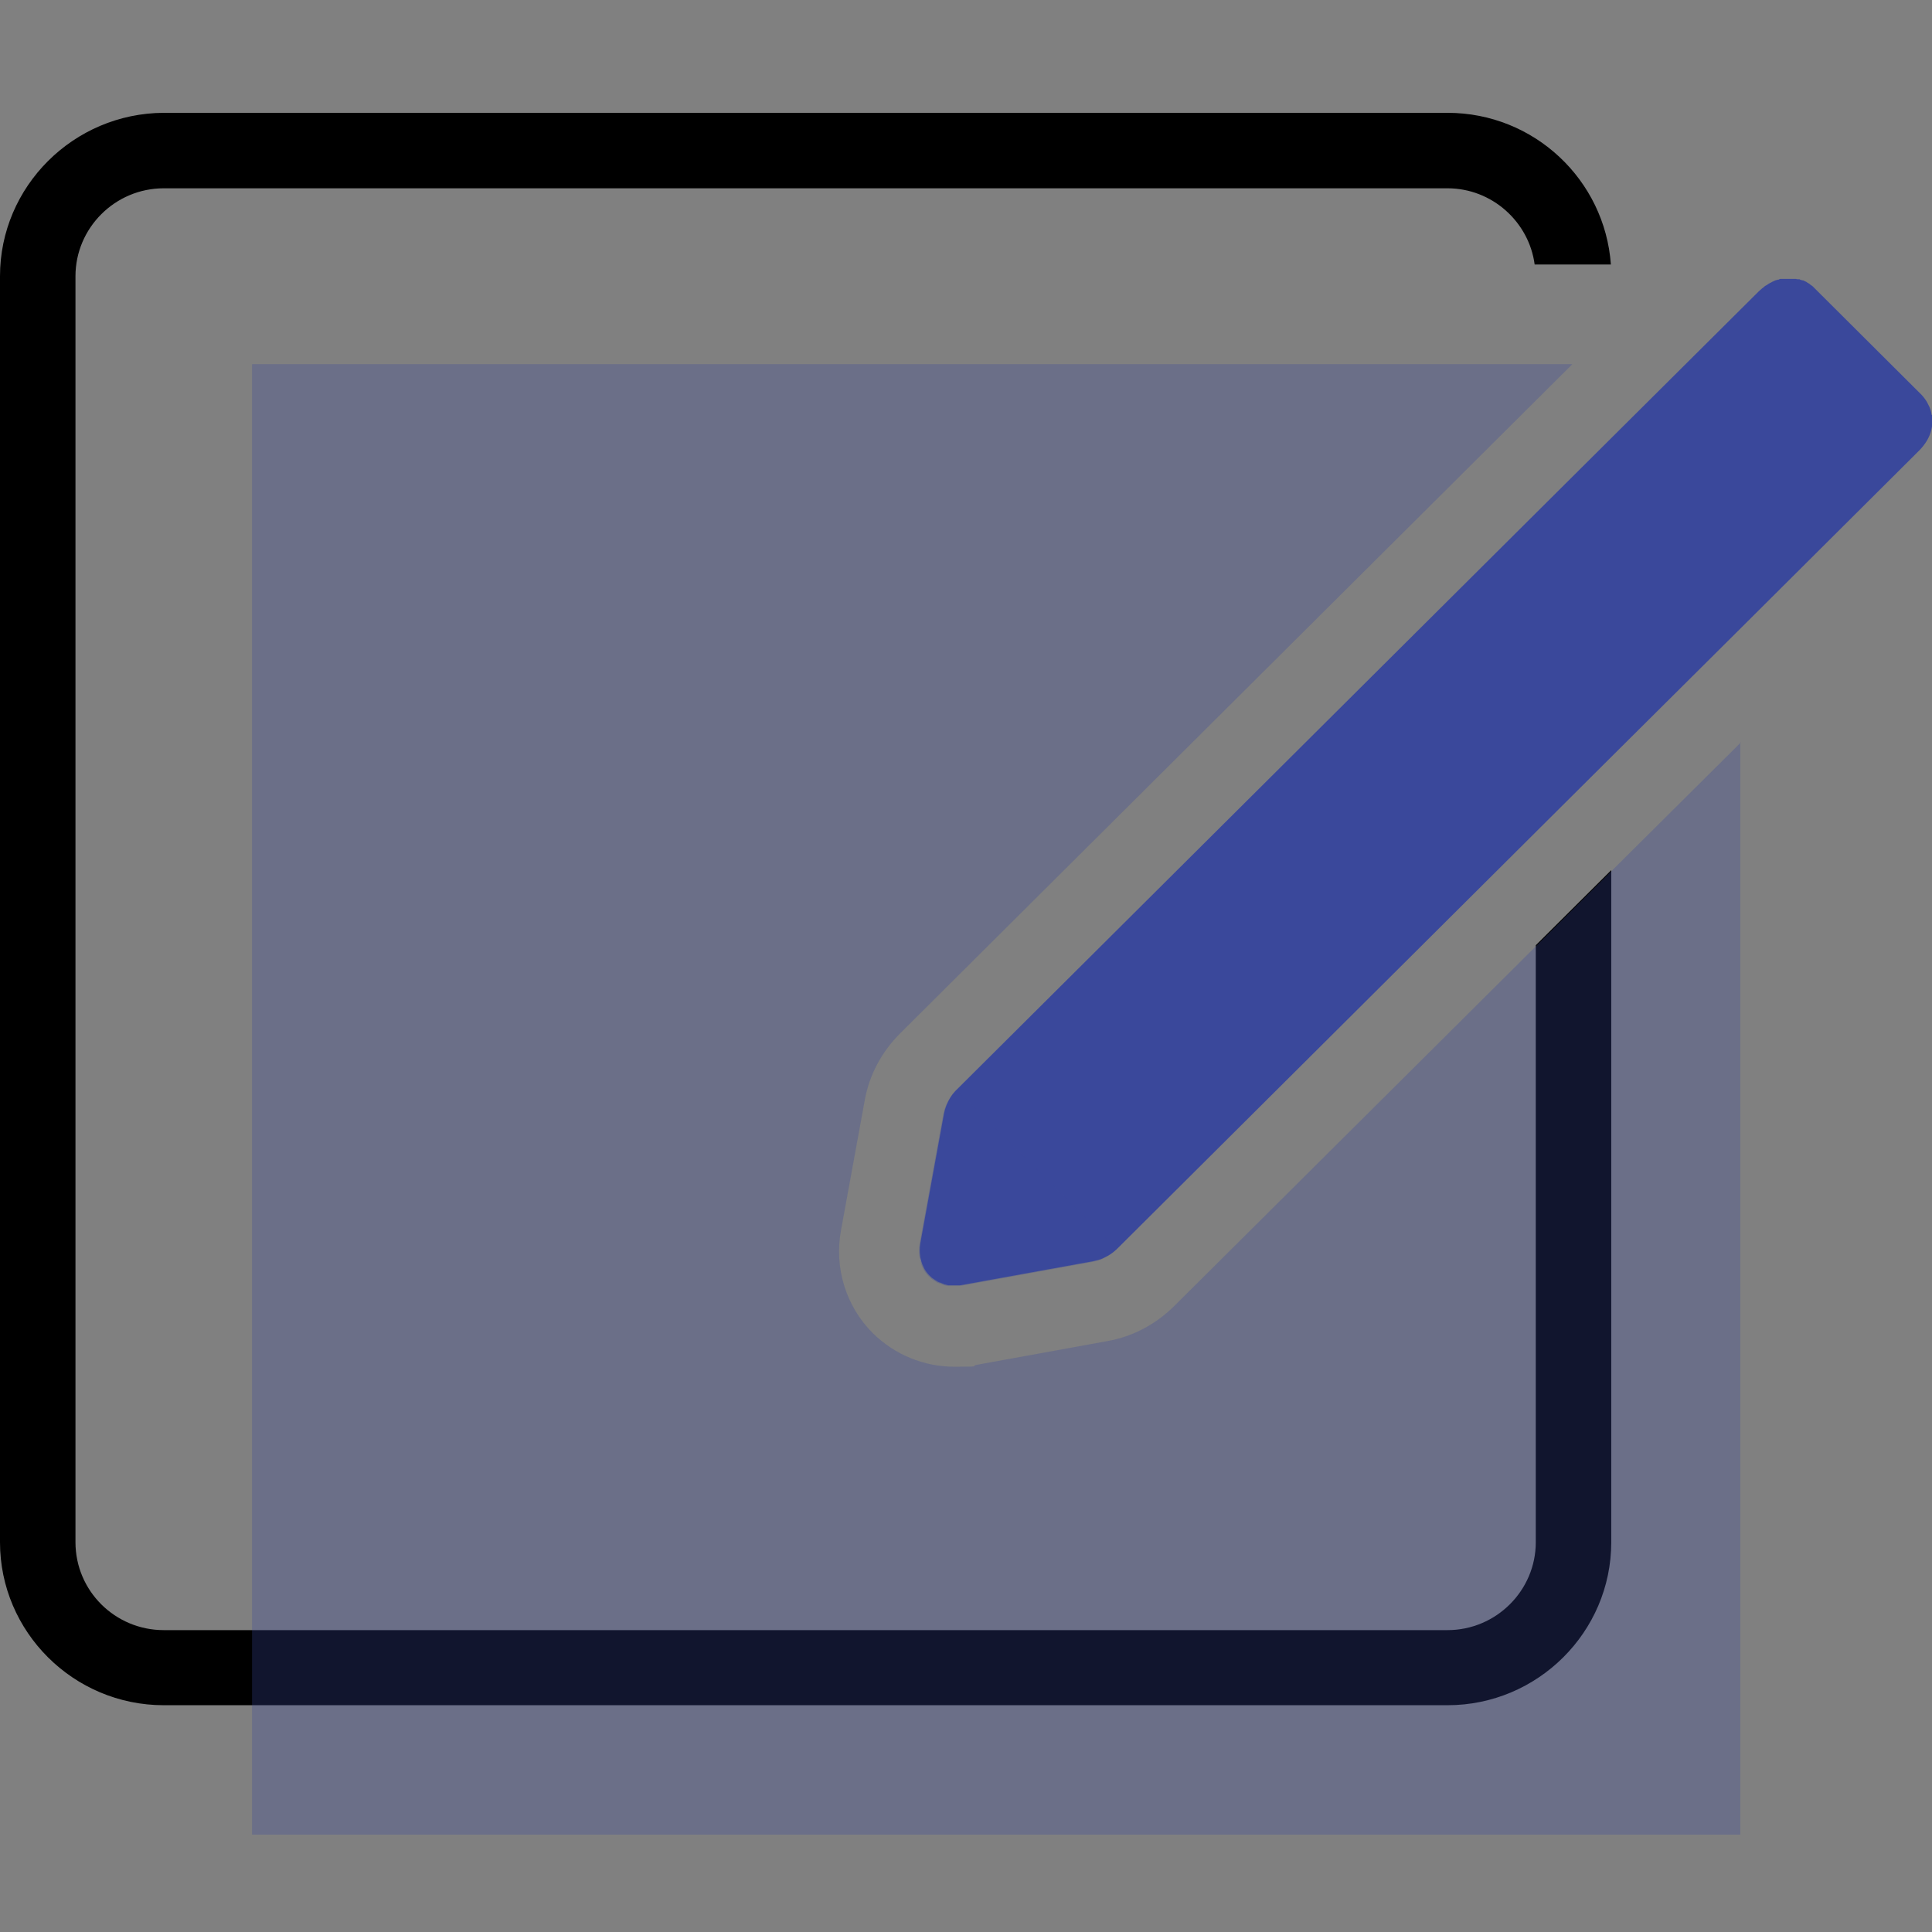 <?xml version="1.0" encoding="UTF-8"?>
<svg id="_2" data-name="2" xmlns="http://www.w3.org/2000/svg" version="1.1" viewBox="0 0 512 512">
  <rect x="0" y="0" width="512" height="512" fill="#808080" stroke="none"/>
  <defs>
    <style>
      .cls-1 {
        fill: #000;
      }

      .cls-1, .cls-2, .cls-3, .cls-4 {
        stroke-width: 0px;
      }

      .cls-2 {
        fill: #fff8f2;
      }

      .cls-3 {
        fill: none;
      }

      .cls-5 {
        opacity: .3;
      }

      .cls-4 {
        fill: #3a489b;
      }
    </style>
  </defs>
  <path class="cls-3" d="M473.4,73.8c0,0-.2,0-.3,0,.2,0,.3,0,.5,0,0,0-.1,0-.2,0Z"/>
  <path class="cls-3" d="M508.3,104.7l-28.2-28.2c-.2-.2-.5-.5-.7-.7.3.2.5.4.7.7l28.2,28.2Z"/>
  <path class="cls-2" d="M510.6,114.3c-.3.9-.6,1.9-1.1,2.7.5-.9.9-1.8,1.1-2.7Z"/>
  <path class="cls-2" d="M511,112c0,.8-.2,1.5-.4,2.3.2-.8.3-1.5.4-2.3Z"/>
  <g>
    <path class="cls-3" d="M253,341c.2,0,.3,0,.5,0-.3,0-.5,0-.8,0,0,0,.2,0,.3,0Z"/>
    <path class="cls-3" d="M244.9,336.5c-.2-.4-.4-.9-.6-1.3.2.4.4.9.6,1.3Z"/>
    <path class="cls-3" d="M253.5,288.8c-.3.3-.7.7-1,1.1.3-.4.6-.7,1-1.1h0Z"/>
    <path class="cls-3" d="M244.9,336.5c.4.7.9,1.3,1.4,1.8.3.2.5.5.8.7-.3-.2-.5-.4-.8-.7-.5-.5-1-1.2-1.4-1.8Z"/>
    <path class="cls-3" d="M294.6,332.3c.5-.4,1-.8,1.4-1.2l111-110.5-111,110.5c-.4.4-.9.8-1.4,1.2Z"/>
    <path class="cls-1" d="M407,408.7c0,12.8-10.5,23.3-23.4,23.3H43.4c-12.9,0-23.4-10.4-23.4-23.3V73.2c0-12.8,10.5-23.3,23.4-23.3h340.2c11.8,0,21.6,8.9,23.1,20.2h20.2c-1.6-22.4-20.3-40.2-43.3-40.2H43.4C19.5,30,0,49.4,0,73.2v335.5c0,23.8,19.5,43.2,43.4,43.2h340.2c23.9,0,43.4-19.4,43.4-43.2v-178.1l-20,19.9v158.2Z"/>
    <path class="cls-4" d="M511.9,110c-.1-1-.4-1.9-.9-2.8-.4-.9-1-1.7-1.7-2.5l-28.3-28.2c-.2-.2-.5-.5-.7-.7,0,0-.2-.1-.3-.2-.2-.1-.4-.3-.5-.4-.1,0-.2-.1-.3-.2-.2,0-.3-.2-.5-.3-.1,0-.2-.1-.4-.2-.2,0-.3-.2-.5-.2-.1,0-.3,0-.4-.1-.2,0-.4-.1-.5-.2-.1,0-.3,0-.4,0-.2,0-.4,0-.5-.1-.1,0-.3,0-.4,0-.2,0-.4,0-.5,0-.1,0-.3,0-.4,0,0,0-.1,0-.2,0s-.2,0-.3,0c-.2,0-.4,0-.6,0-.2,0-.3,0-.5,0-.2,0-.4,0-.6,0-.2,0-.3,0-.5,0-.2,0-.4,0-.6.2-.2,0-.3,0-.5.1-.2,0-.4.1-.6.2-.1,0-.3.1-.4.2-.2,0-.4.2-.6.3-.1,0-.3.1-.4.2-.2.1-.4.2-.6.4-.1,0-.3.2-.4.2-.2.1-.4.3-.6.5-.1,0-.2.2-.3.2-.3.3-.6.5-.9.8l-19.2,19.1-19.7,19.6-20,19.9-153.5,152.8c-.3.3-.7.7-1,1.1-.3.3-.5.7-.8,1.1-.8,1.3-1.4,2.7-1.7,4.2l-6.3,34.5c-.2,1.2-.2,2.4,0,3.6.1.7.3,1.3.5,1.9.2.4.4.9.6,1.3.4.7.9,1.3,1.4,1.8s.5.5.8.7c0,0,.2.1.3.2.2.1.4.3.6.4.1,0,.2.1.3.2.2.1.4.2.7.3,0,0,.2,0,.3.1.3.1.7.3,1,.4,0,0,0,0,0,0,.3,0,.7.2,1,.2.1,0,.2,0,.3,0,.2,0,.5,0,.8,0,.1,0,.3,0,.4,0,.3,0,.5,0,.8,0,.1,0,.2,0,.3,0,.4,0,.7,0,1.1-.1l34.7-6.3c.9-.2,1.8-.4,2.6-.8s1.6-.8,2.4-1.4c.5-.4,1-.8,1.4-1.2l111-110.5,20-19.9,34.2-34,47.2-47c.8-.8,1.5-1.7,2.1-2.7.5-.9.9-1.8,1.1-2.7.2-.8.3-1.5.4-2.3,0-.7,0-1.4,0-2Z"/>
    <g class="cls-5">
      <path class="cls-4" d="M461.2,196.6v289.6H66.8V96.5h349.9l-178.2,177.4c-4.8,4.8-8.1,10.9-9.3,17.5l-6.3,34.5c-1.9,10.1,1.3,20.3,8.4,27.4,5.8,5.7,13.5,8.9,21.7,8.9s3.9-.2,5.8-.5l34.7-6.3c6.7-1.2,12.7-4.4,17.6-9.2l96-95.5,20-19.9,34.2-34Z"/>
    </g>
    <g class="cls-5">
      <path class="cls-4" d="M253.5,288.8h0c-.3.3-.7.7-1,1.1-.3.3-.5.7-.8,1.1-.8,1.3-1.4,2.7-1.7,4.2l-6.3,34.5c-.2,1.2-.2,2.4,0,3.6.1.7.3,1.3.5,1.9.2.4.4.9.6,1.3.4.7.9,1.3,1.4,1.8.3.2.5.5.8.7,0,0,.2.1.3.2.2.1.4.3.6.4.1,0,.2.1.3.2.2.1.4.2.7.3,0,0,.2,0,.3.1.3.1.7.3,1,.4,0,0,0,0,0,0,.3,0,.7.2,1,.2.1,0,.2,0,.3,0,.2,0,.5,0,.8,0,.1,0,.3,0,.4,0,0,0,.2,0,.3,0,.2,0,.3,0,.5,0,.1,0,.2,0,.3,0,.4,0,.7,0,1.1-.1l34.7-6.3c.9-.2,1.8-.4,2.6-.8s1.6-.8,2.4-1.4c.5-.4,1-.8,1.4-1.2"/>
    </g>
    <path class="cls-2" d="M244.3,335.2c-.2-.6-.4-1.3-.5-1.9.1.7.3,1.3.5,1.9Z"/>
  </g>
</svg>